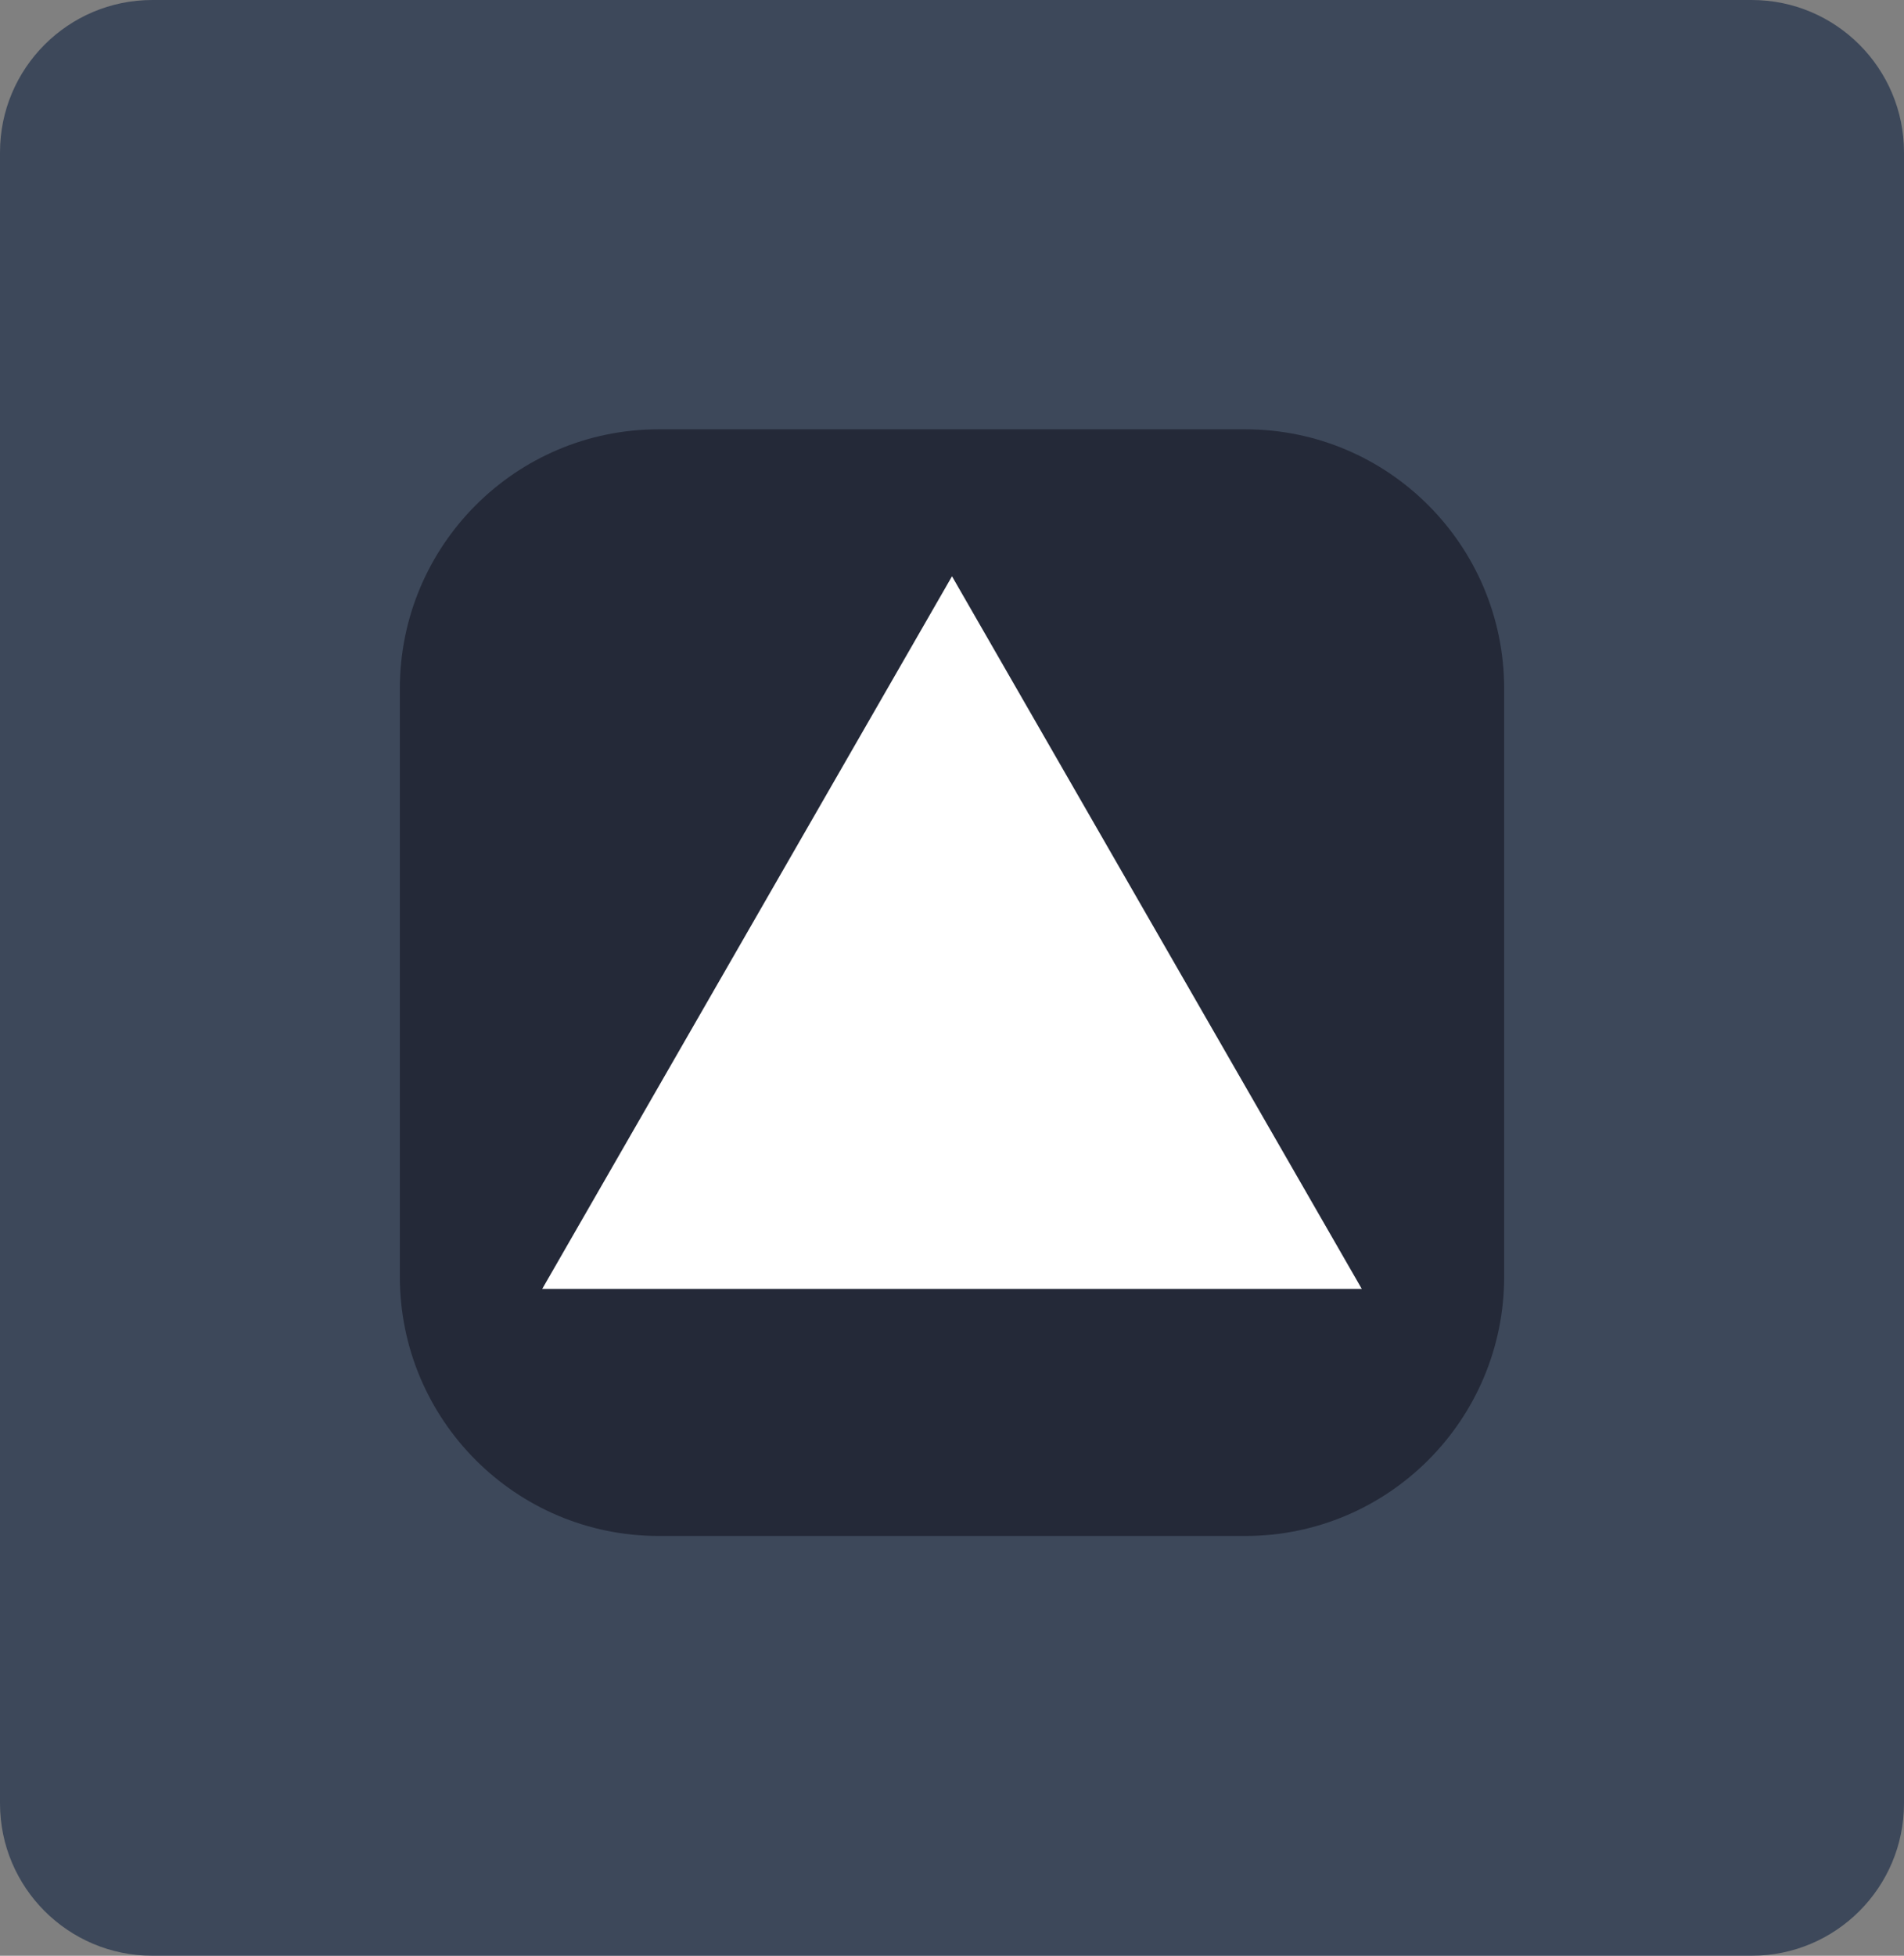 <svg width="150" height="154" viewBox="0 0 150 154" fill="none" xmlns="http://www.w3.org/2000/svg">
<rect x="0" y="0" width="150" height="154" fill="#808080" stroke="none"/>
<path d="M0 12C0 5.373 5.373 0 12 0H138C144.627 0 150 5.373 150 12V142C150 148.627 144.627 154 138 154H12C5.373 154 0 148.627 0 142V12Z" fill="#22314A" fill-opacity="0.7"/>
<g clip-path="url(#clip0_0_167)">
<path d="M98.109 33.805H51.891C40.629 33.805 31.5 42.949 31.5 54.229V100.523C31.5 111.802 40.629 120.946 51.891 120.946H98.109C109.371 120.946 118.5 111.802 118.5 100.523V54.229C118.5 42.949 109.371 33.805 98.109 33.805Z" fill="#242938"/>
<path d="M75 45.378L107.285 101.494H42.715L75 45.378Z" fill="white"/>
</g>
<defs>
<clipPath id="clip0_0_167">
<rect width="87" height="87.141" fill="white" transform="translate(31.5 33.805)"/>
</clipPath>
</defs>
</svg>
